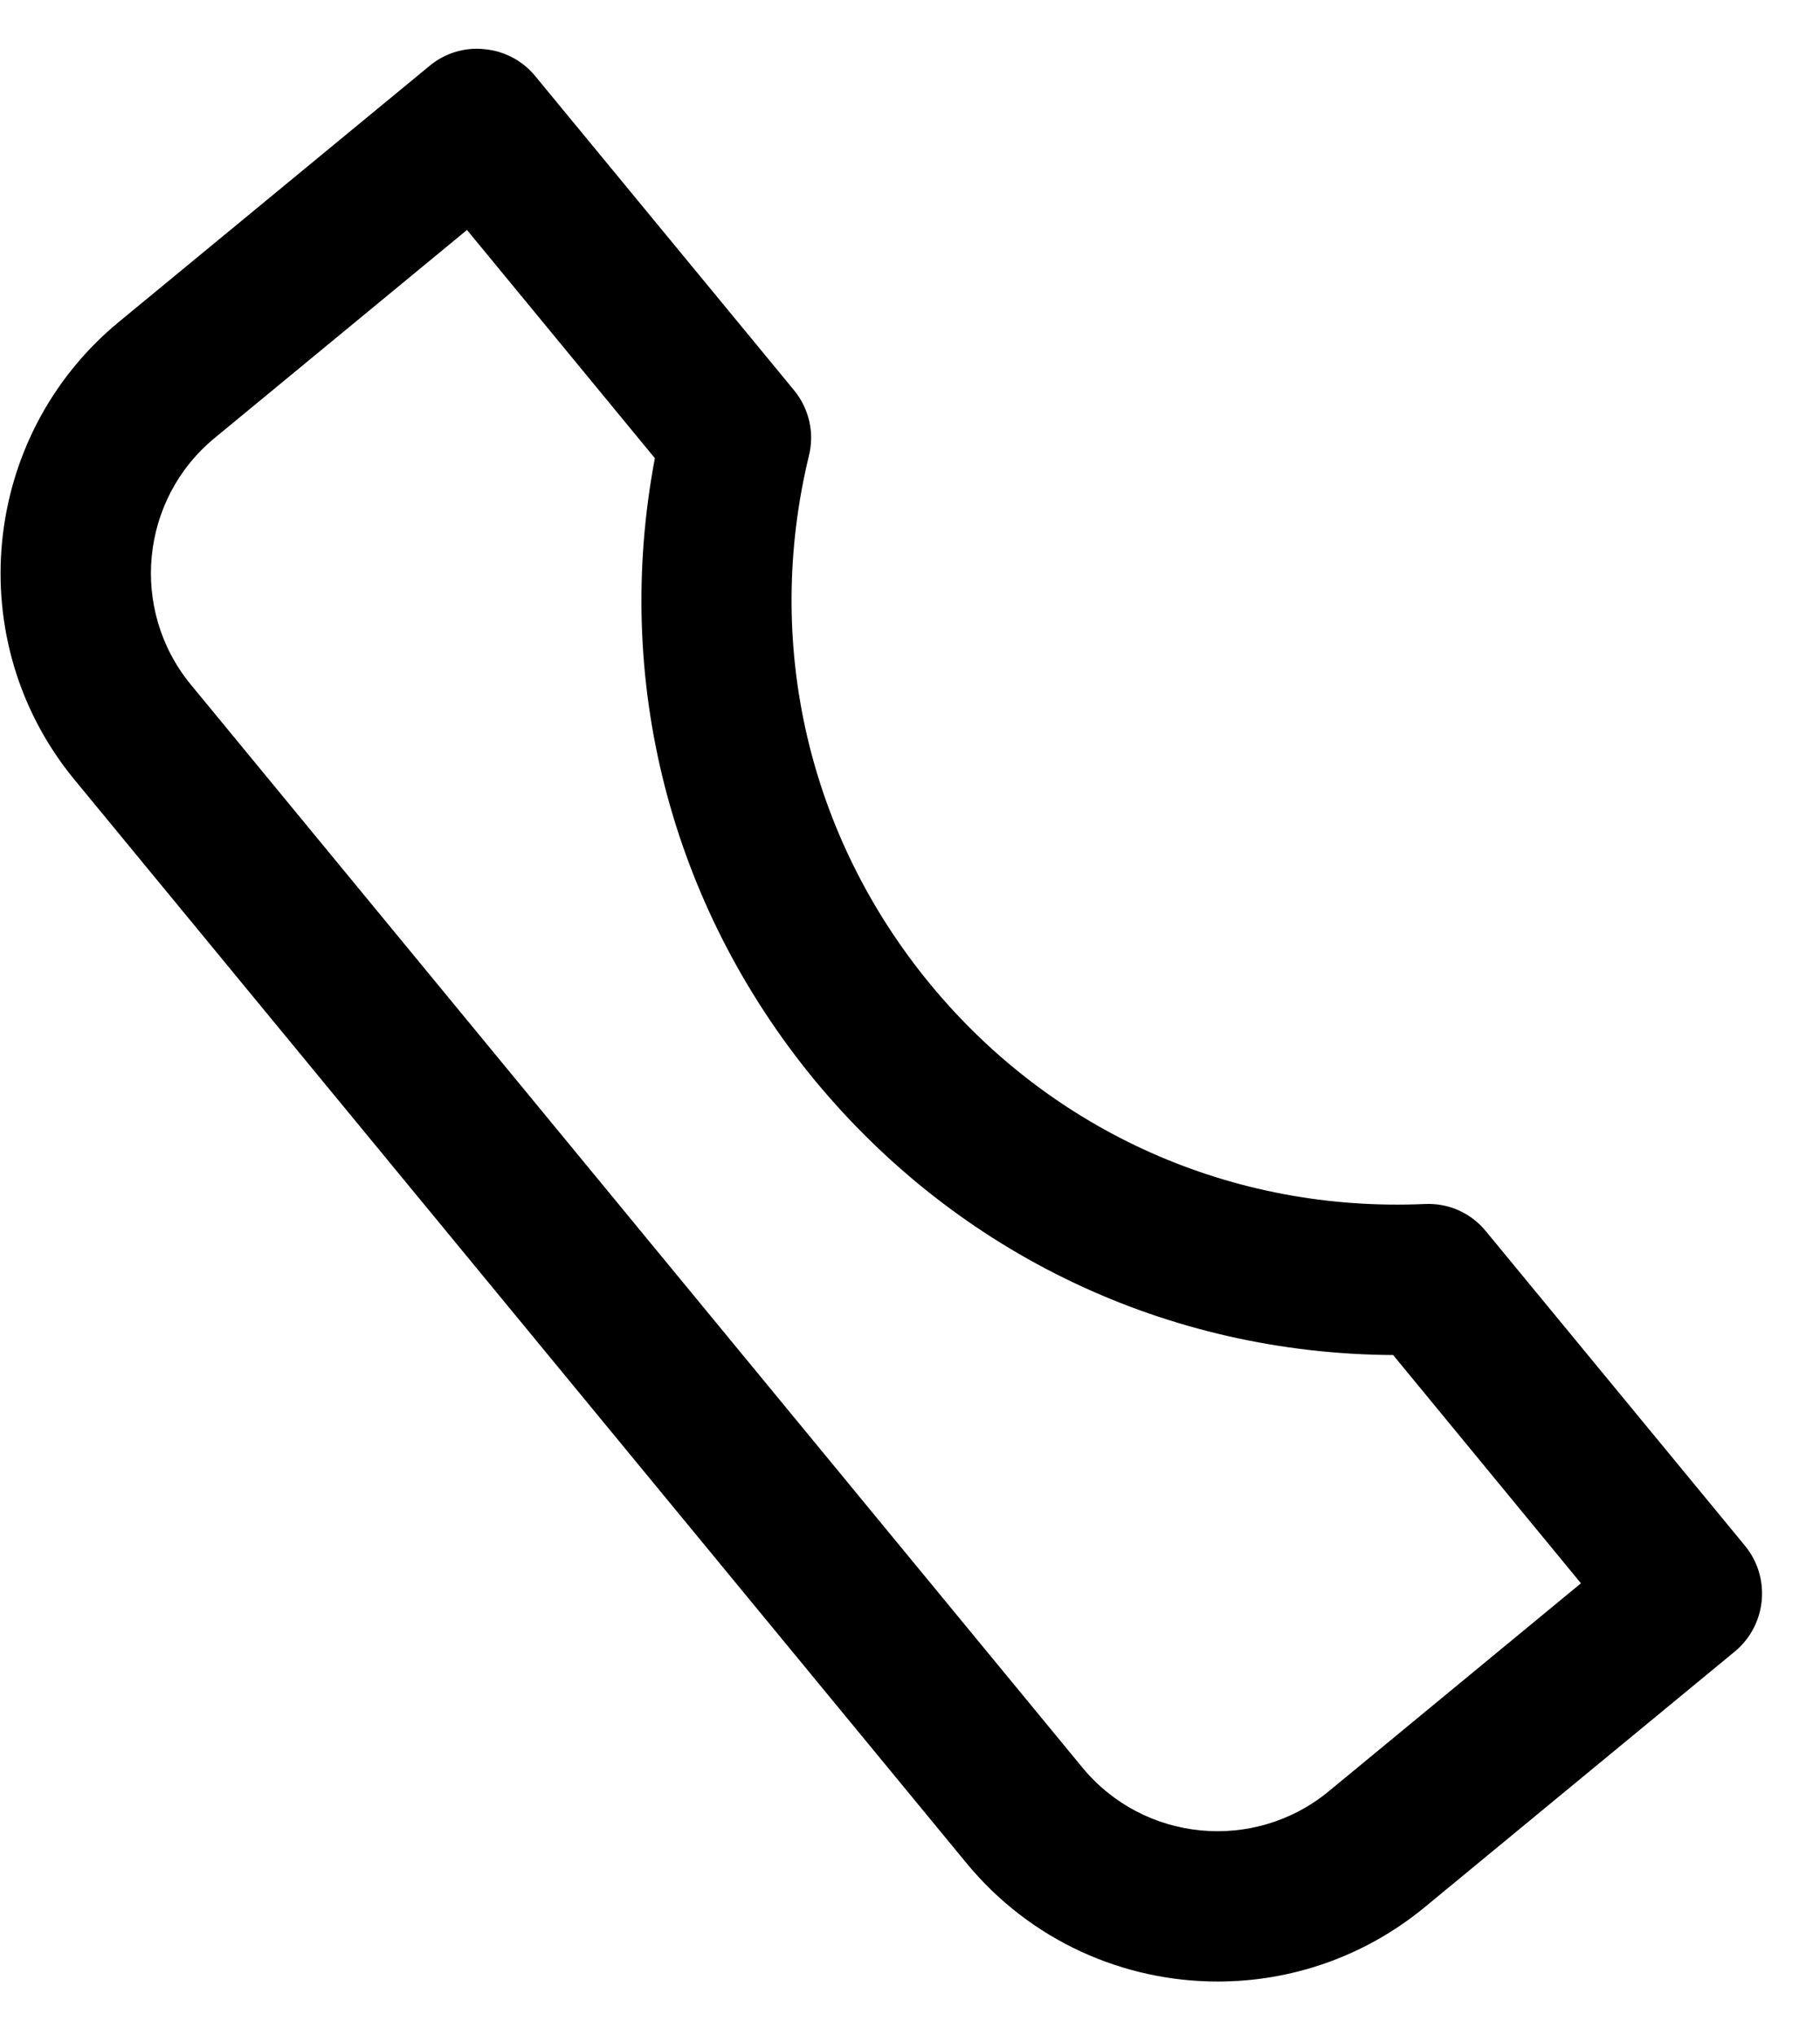 <svg width="17" height="19" viewBox="0 0 17 19" fill="none" xmlns="http://www.w3.org/2000/svg">
<path d="M7.419 3.646L5 0.711C4.881 0.566 4.71 0.476 4.524 0.459C4.339 0.439 4.153 0.497 4.011 0.616L1.111 3.005C-0.182 4.07 -0.368 5.989 0.696 7.28L9.028 17.395C9.628 18.123 10.498 18.5 11.374 18.5C12.053 18.5 12.737 18.274 13.303 17.81L16.203 15.42C16.502 15.174 16.545 14.73 16.299 14.431L13.88 11.496C13.741 11.325 13.532 11.23 13.306 11.241C11.514 11.32 9.826 10.571 8.686 9.185C7.546 7.799 7.134 6.004 7.555 4.258C7.61 4.043 7.558 3.817 7.419 3.646ZM7.604 10.078C8.953 11.714 10.907 12.639 13.013 12.651L14.767 14.782L12.41 16.725C11.714 17.297 10.684 17.198 10.11 16.502L1.781 6.39C1.21 5.694 1.308 4.664 2.004 4.09L4.362 2.147L6.117 4.278C5.725 6.346 6.259 8.44 7.604 10.078Z" fill="black"/>
</svg>

